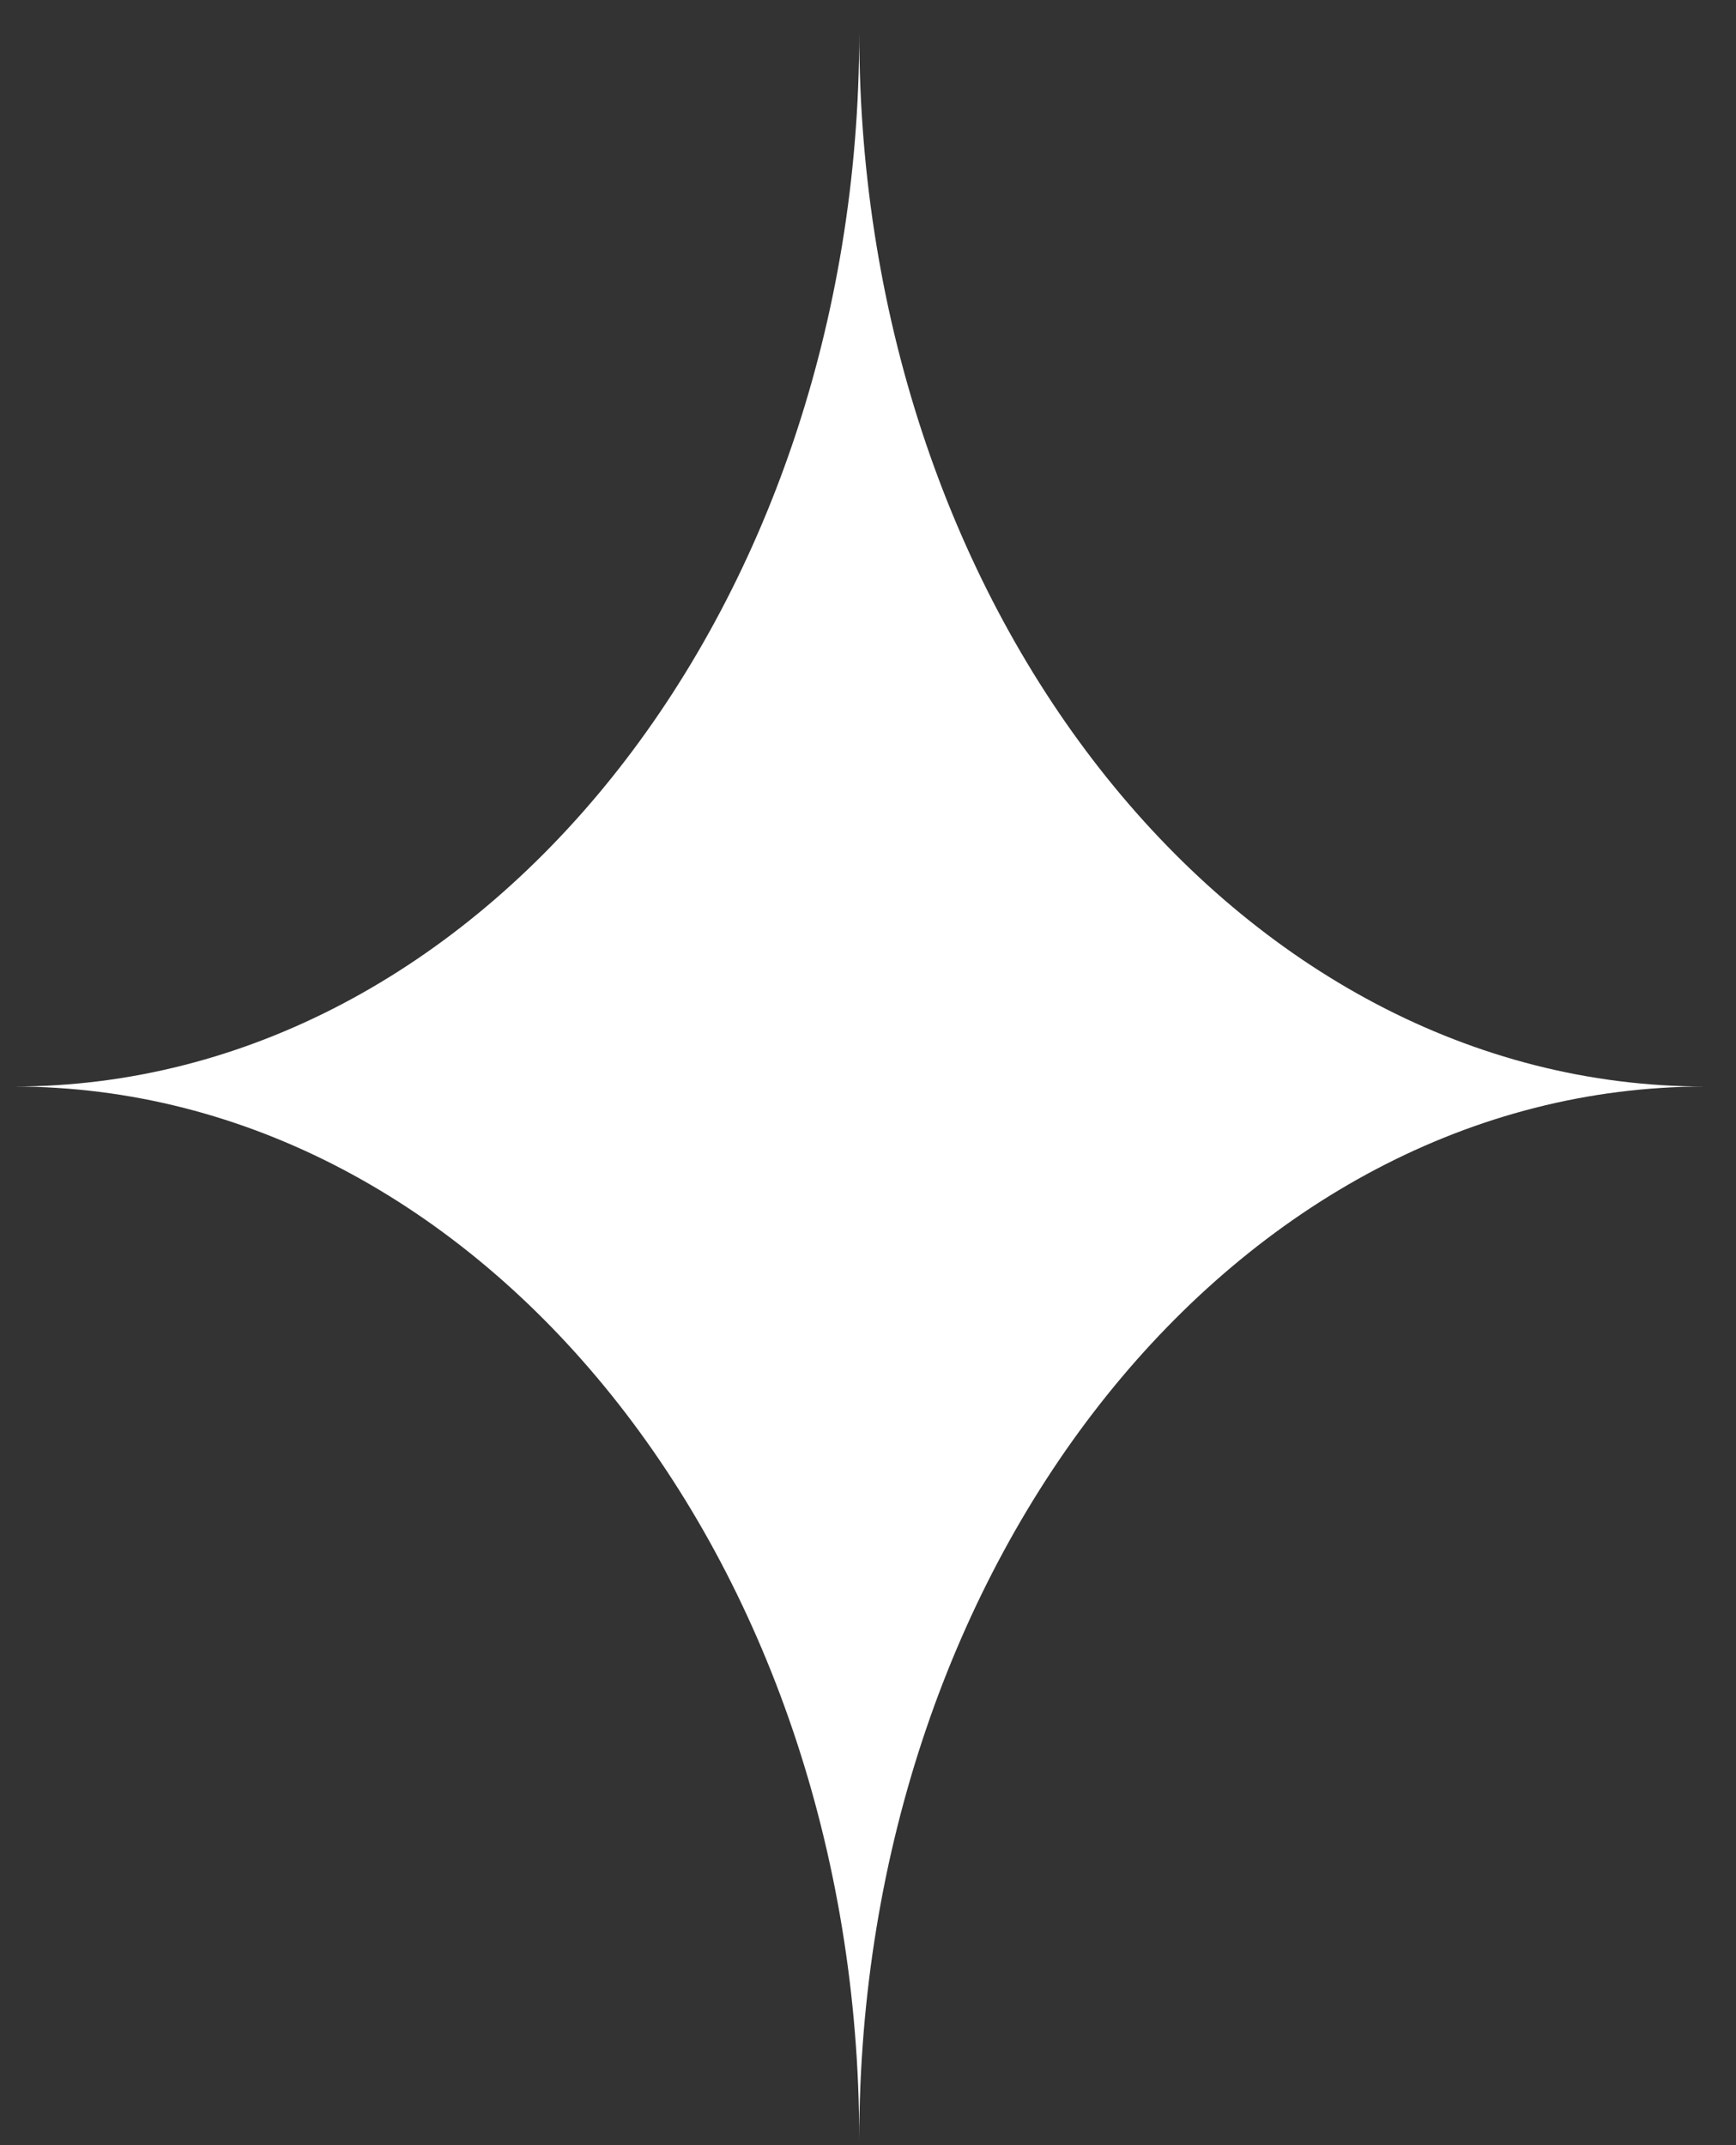 <svg width="34" height="42" viewBox="0 0 34 42" fill="none" xmlns="http://www.w3.org/2000/svg">
<rect x="0" y="0" width="34" height="42" fill="#333333" stroke="none"/>
<path d="M0.265 21.273C9.413 21.273 16.829 12.036 16.829 0.641C16.829 12.036 24.245 21.273 33.393 21.273C24.245 21.273 16.829 30.511 16.829 41.906C16.829 30.511 9.413 21.273 0.265 21.273Z" fill="white"/>
</svg>
